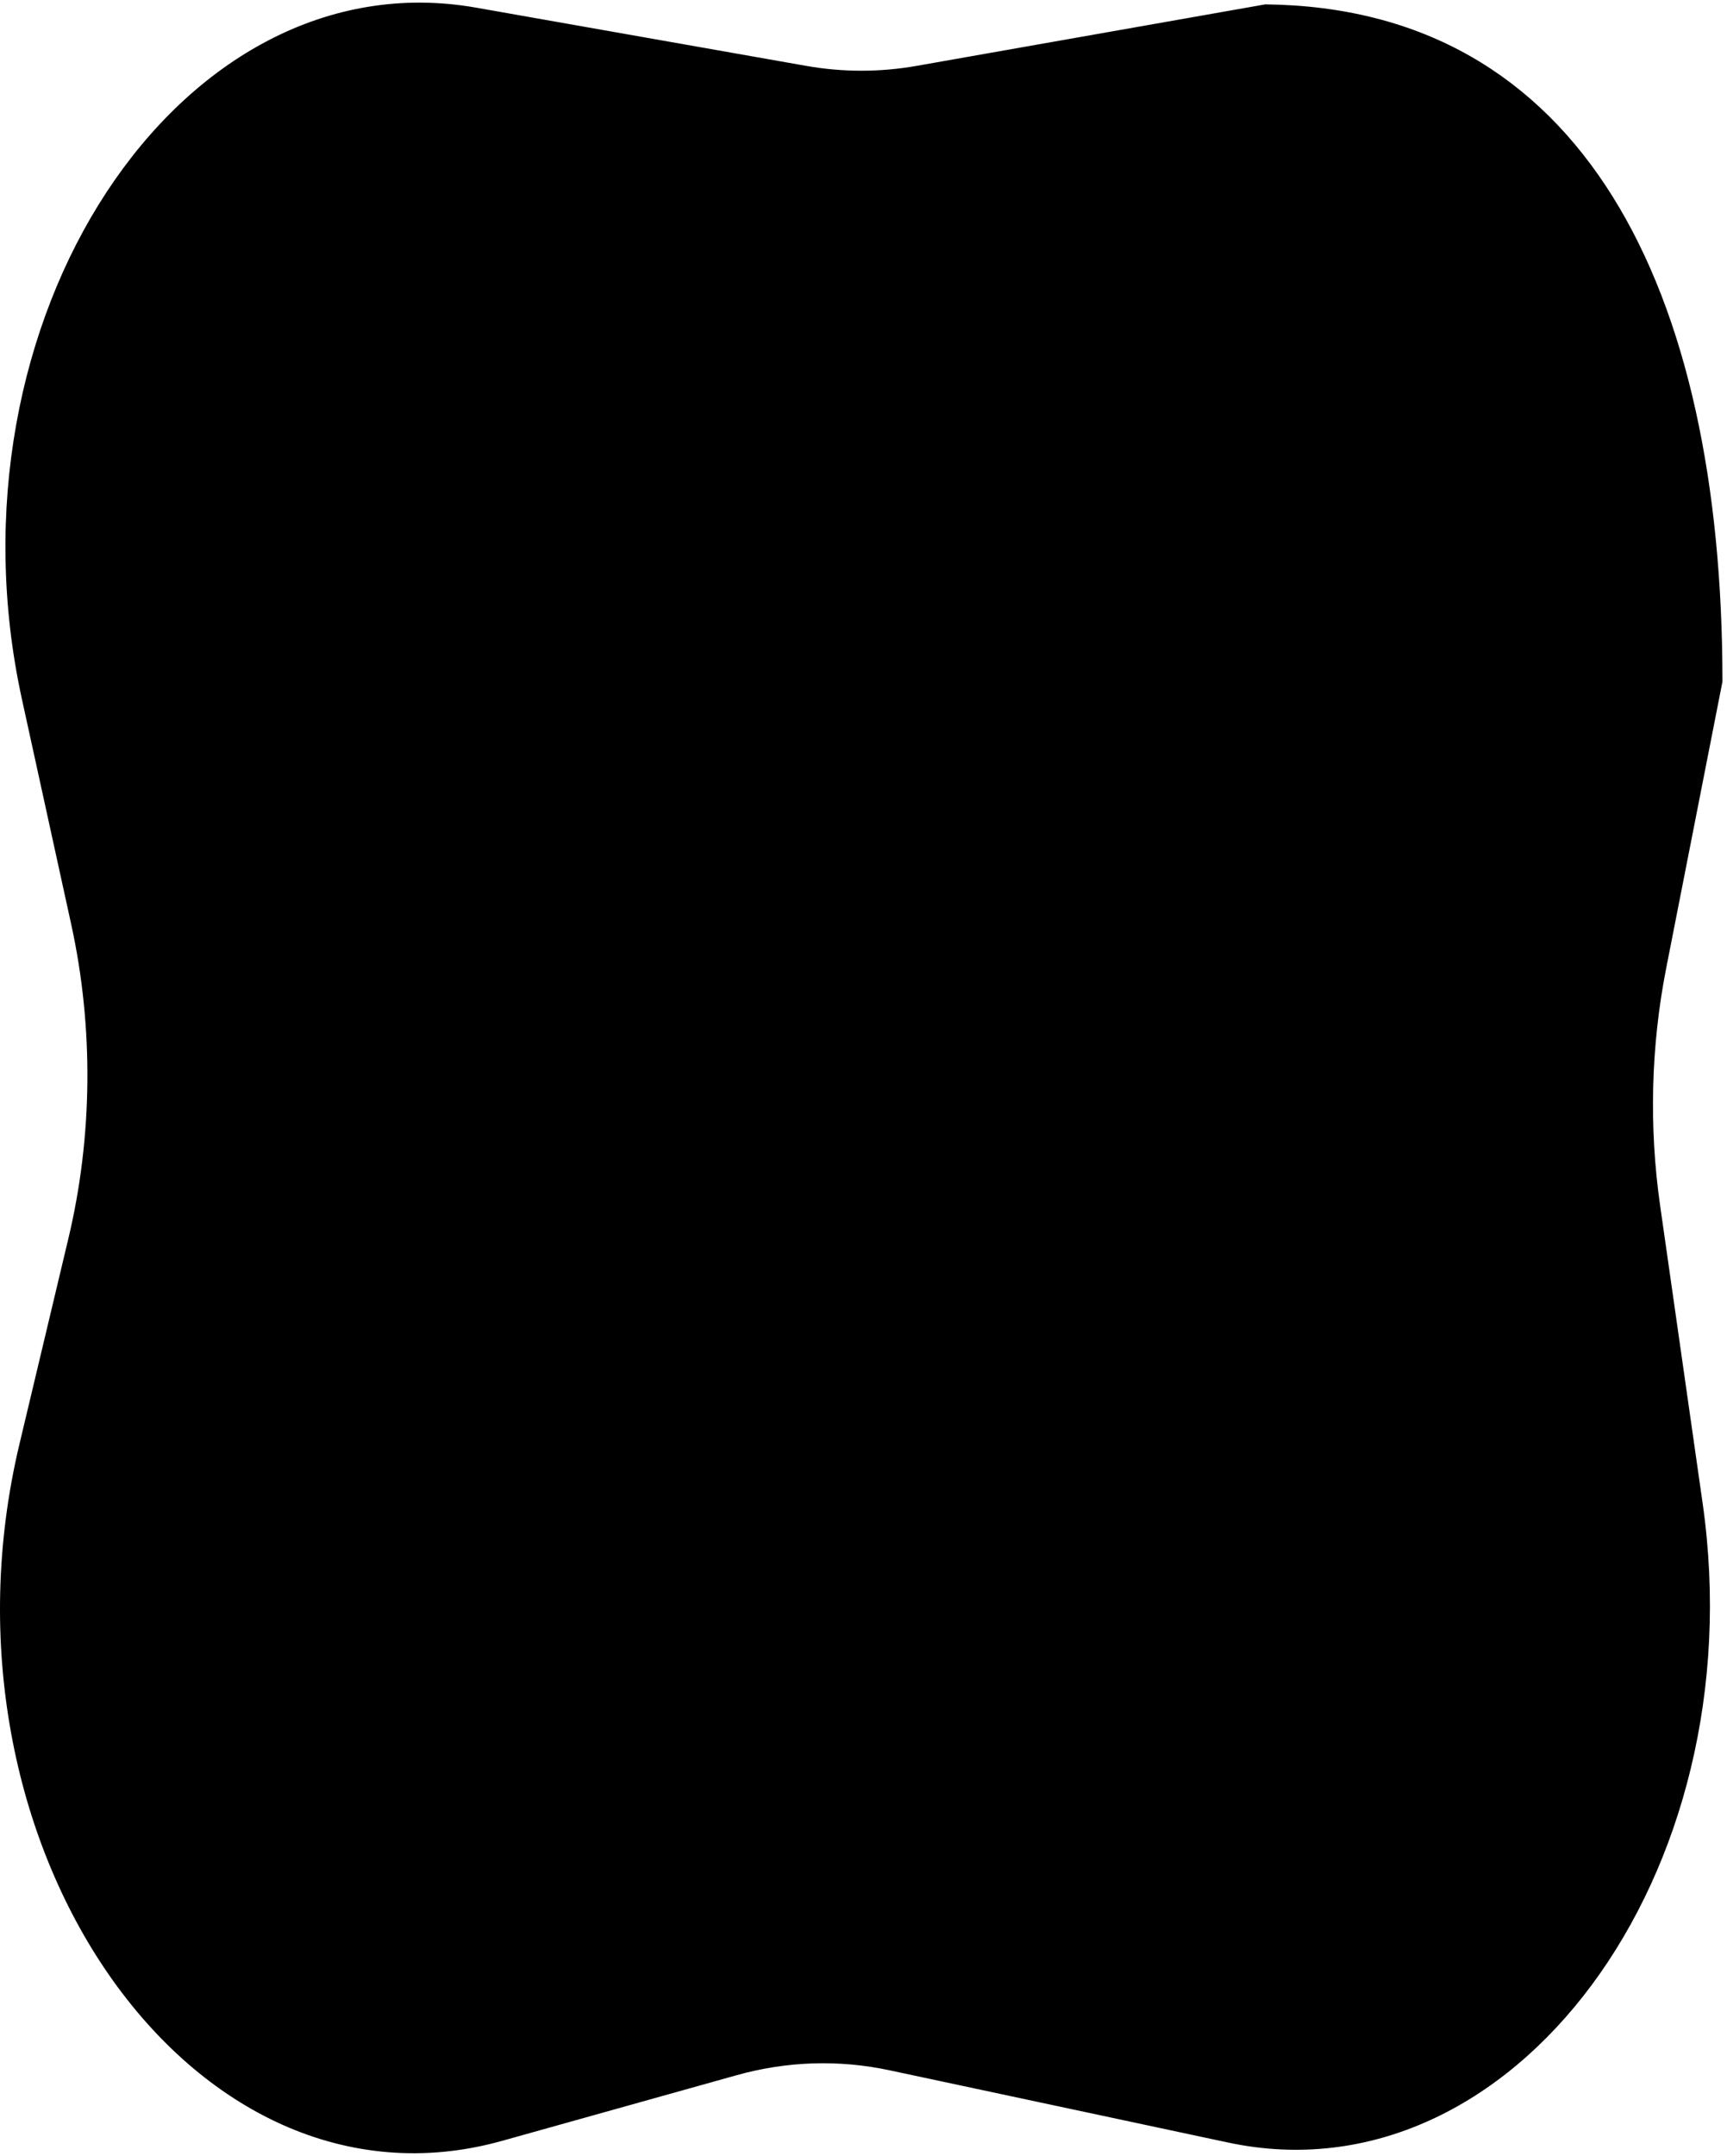 <svg viewBox="0 0 303 378" fill="none" xmlns="http://www.w3.org/2000/svg" x="0px" y="0px" preserveAspectRatio="none">
<path d="M3.857 122.642C-10.679 56.281 31.445 -7.841 83.542 1.343L141.444 11.55C147.873 12.683 154.389 12.683 160.818 11.55L221.988 0.767C277.534 1.343 302.203 50.425 302.203 119.514L292.324 169.8C289.656 183.385 289.294 197.575 291.264 211.365L298.723 263.557C308.036 328.73 265.288 386.288 215.463 375.662L156.077 362.997C147.167 361.097 138.066 361.389 129.237 363.858L88.094 375.366C33.586 390.611 -13.232 323.07 3.412 253.2L12.01 217.104C16.271 199.216 16.439 180.078 12.493 162.065L3.857 122.642Z" fill="currentcolor"/>
</svg>
